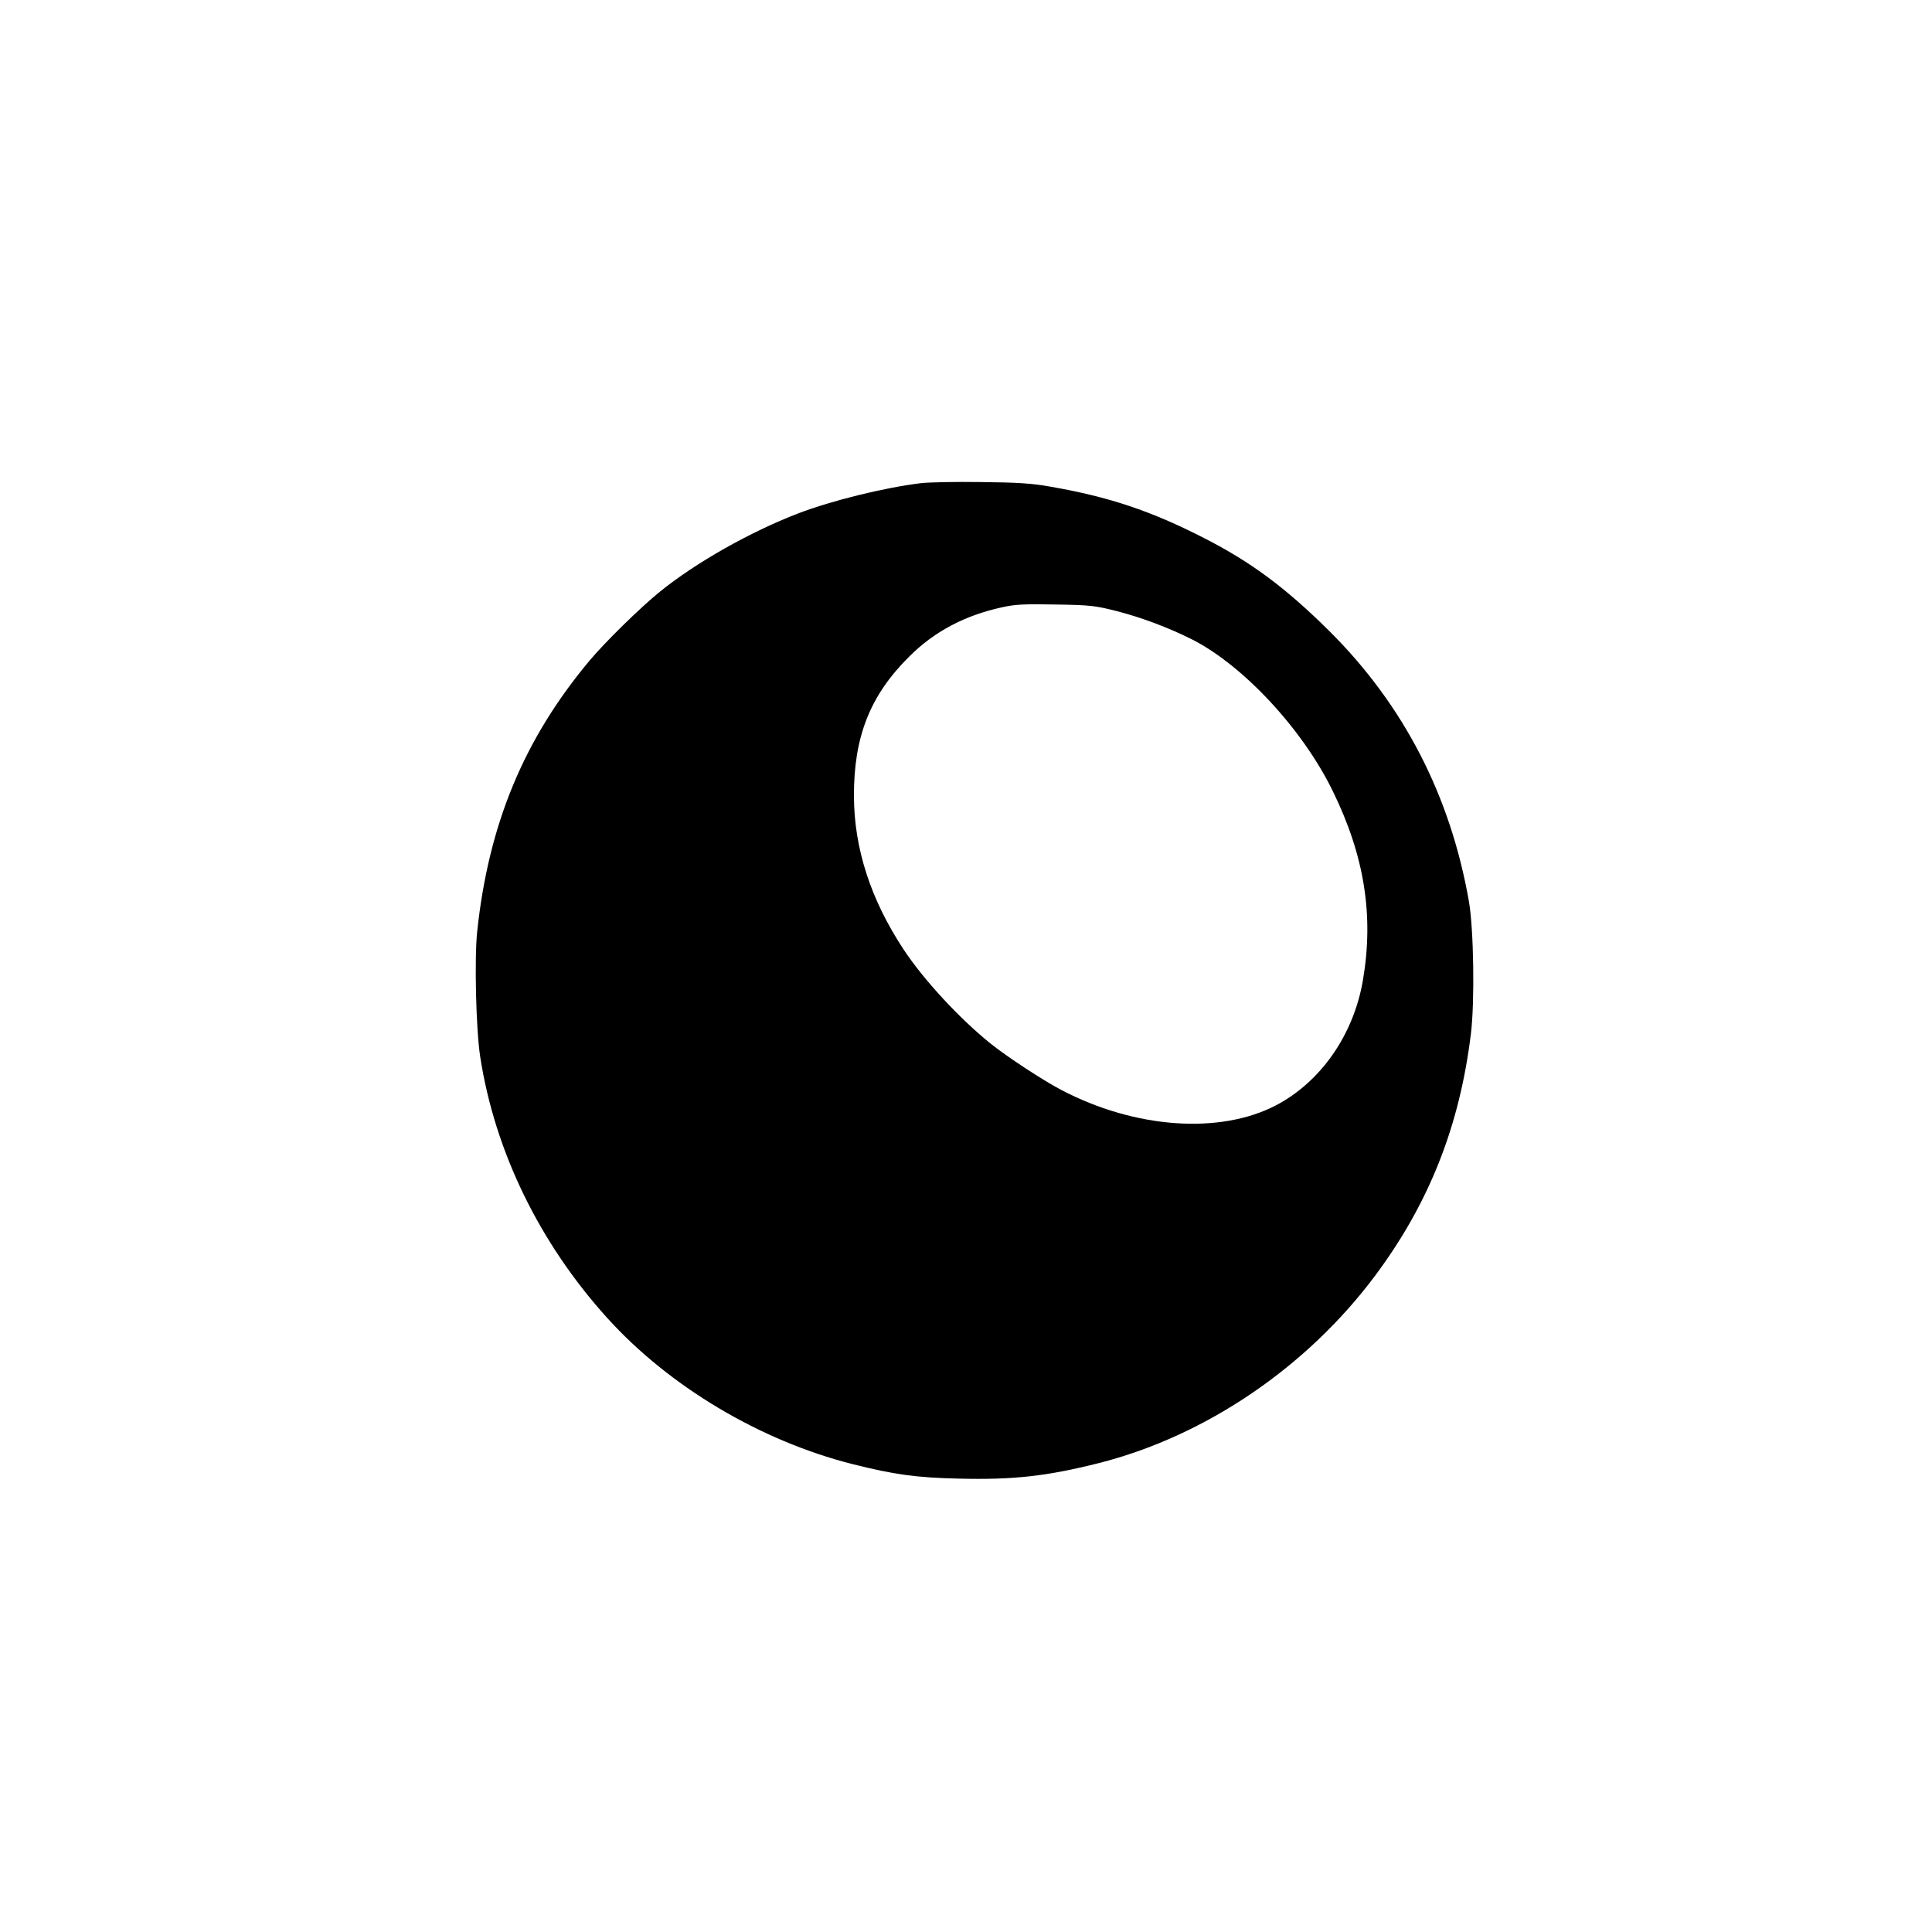 <?xml version="1.0" standalone="no"?>
<!DOCTYPE svg PUBLIC "-//W3C//DTD SVG 20010904//EN"
 "http://www.w3.org/TR/2001/REC-SVG-20010904/DTD/svg10.dtd">
<svg version="1.0" xmlns="http://www.w3.org/2000/svg"
 width="1024pt" height="1024pt" viewBox="0 0 1024 1024"
 preserveAspectRatio="xMidYMid meet">

<g transform="translate(0,1024) scale(0.1,-0.1)"
fill="#000000" stroke="none">
<path d="M4880 7679 c-195 -24 -471 -92 -649 -160 -255 -98 -543 -261 -732
-414 -102 -82 -292 -268 -373 -365 -349 -416 -537 -870 -597 -1439 -15 -146
-6 -518 16 -661 77 -501 314 -988 673 -1385 329 -364 811 -651 1300 -775 223
-56 340 -72 564 -77 287 -7 463 12 741 82 565 143 1102 507 1465 993 287 385
448 793 508 1282 21 170 15 553 -10 700 -98 562 -346 1043 -740 1435 -230 228
-413 365 -664 493 -279 143 -504 219 -817 273 -94 17 -172 22 -365 24 -135 2
-279 -1 -320 -6z m1039 -678 c132 -34 273 -87 399 -150 272 -138 588 -478 747
-806 167 -342 217 -657 159 -999 -49 -290 -223 -540 -462 -665 -297 -154 -743
-123 -1133 80 -97 50 -292 178 -379 248 -165 133 -354 337 -461 499 -174 264
-262 534 -263 812 -1 315 85 534 294 741 131 131 293 217 490 260 71 16 117
18 285 15 185 -3 209 -6 324 -35z"/>
</g>
</svg>

